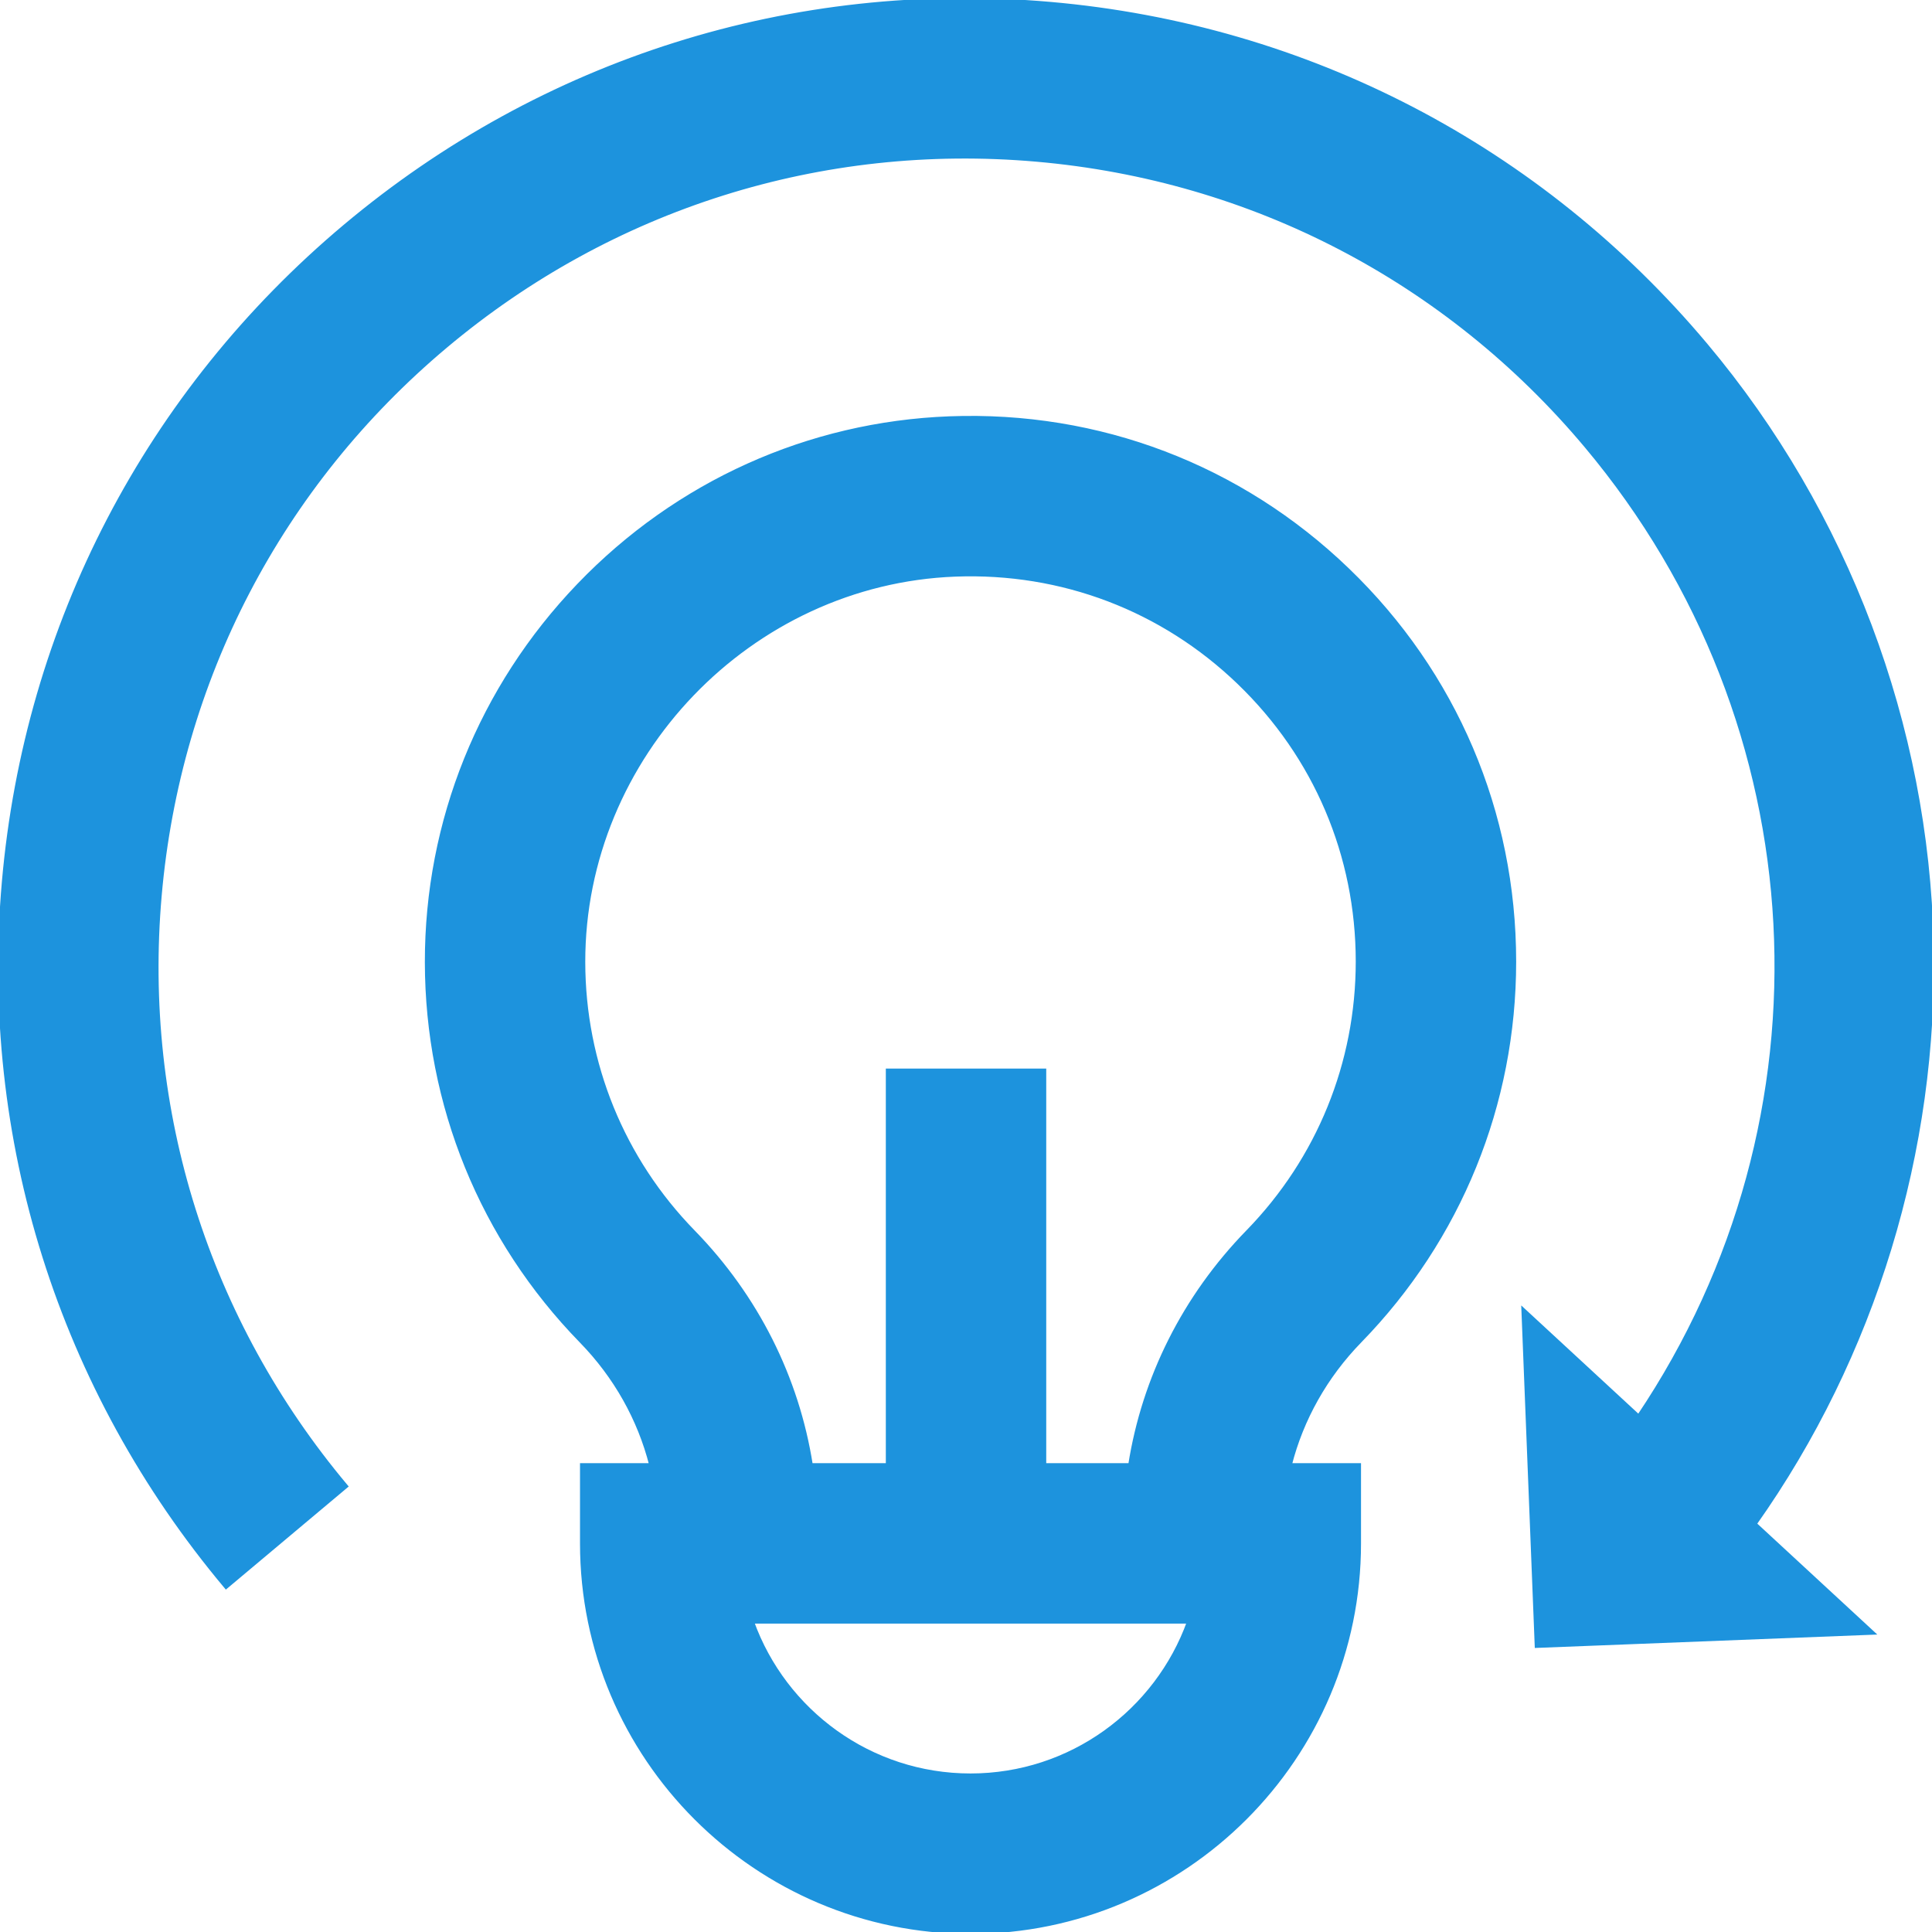 <!DOCTYPE svg PUBLIC "-//W3C//DTD SVG 1.1//EN" "http://www.w3.org/Graphics/SVG/1.1/DTD/svg11.dtd">
<!-- Uploaded to: SVG Repo, www.svgrepo.com, Transformed by: SVG Repo Mixer Tools -->
<svg fill="#1d93dd" height="64px" width="64px" version="1.1" id="Layer_1" xmlns="http://www.w3.org/2000/svg" xmlns:xlink="http://www.w3.org/1999/xlink" viewBox="0 0 512 512" xml:space="preserve" stroke="#1d93dd">
<g id="SVGRepo_bgCarrier" stroke-width="0"/>
<g id="SVGRepo_tracerCarrier" stroke-linecap="round" stroke-linejoin="round"/>
<g id="SVGRepo_iconCarrier"> <g> <g> <path d="M511.936,250.128c-1.298-57.879-22.545-114.227-59.83-158.66C408.154,39.088,346.436,6.959,278.319,1 c-68.12-5.96-134.476,14.962-186.855,58.916c-52.38,43.952-84.509,105.67-90.468,173.786 c-5.96,68.117,14.963,134.477,58.916,186.855l31.799-26.682C54.886,349.988,37.356,294.39,42.35,237.319 c4.994-57.071,31.911-108.78,75.797-145.606c43.886-36.825,99.482-54.363,156.556-49.361 c57.071,4.992,108.78,31.911,145.605,75.797c61.961,73.843,67.147,178.148,13.951,257.244L403.69,347.14l3.527,89.071 l89.061-3.492l-31.232-28.867C496.545,359.331,513.165,305.001,511.936,250.128z"/> </g> </g> <g> <g> <path d="M401.299,254.823c-0.001-39.527-15.687-76.399-44.171-103.82c-28.471-27.411-65.938-41.682-105.527-40.175 c-37.302,1.416-72.187,17.133-98.225,44.251c-26.023,27.104-40.33,62.591-40.284,99.926c0.047,37.735,14.579,73.395,40.92,100.407 c9.115,9.347,15.431,20.644,18.54,32.84h-18.344v20.756c0,56.787,46.199,102.988,102.987,102.988s102.988-46.201,102.988-102.988 v-20.756h-18.341c3.112-12.199,9.437-23.502,18.56-32.865C386.776,328.327,401.299,292.614,401.299,254.823z M257.194,470.487 c-26.617,0-49.338-17.004-57.871-40.721h115.742C306.533,453.482,283.811,470.487,257.194,470.487z M330.673,326.418 c-16.791,17.229-27.55,38.727-31.186,61.837h-22.723V283.686h-41.511v104.568h-20.35c-3.634-23.114-14.386-44.605-31.171-61.82 c-18.751-19.231-29.097-44.616-29.13-71.48c-0.066-54.532,44.153-100.579,98.574-102.645c28.219-1.072,54.893,9.084,75.162,28.599 c20.28,19.524,31.449,45.774,31.449,73.916C359.786,281.728,349.447,307.154,330.673,326.418z"/> </g> </g> </g>
</svg>
